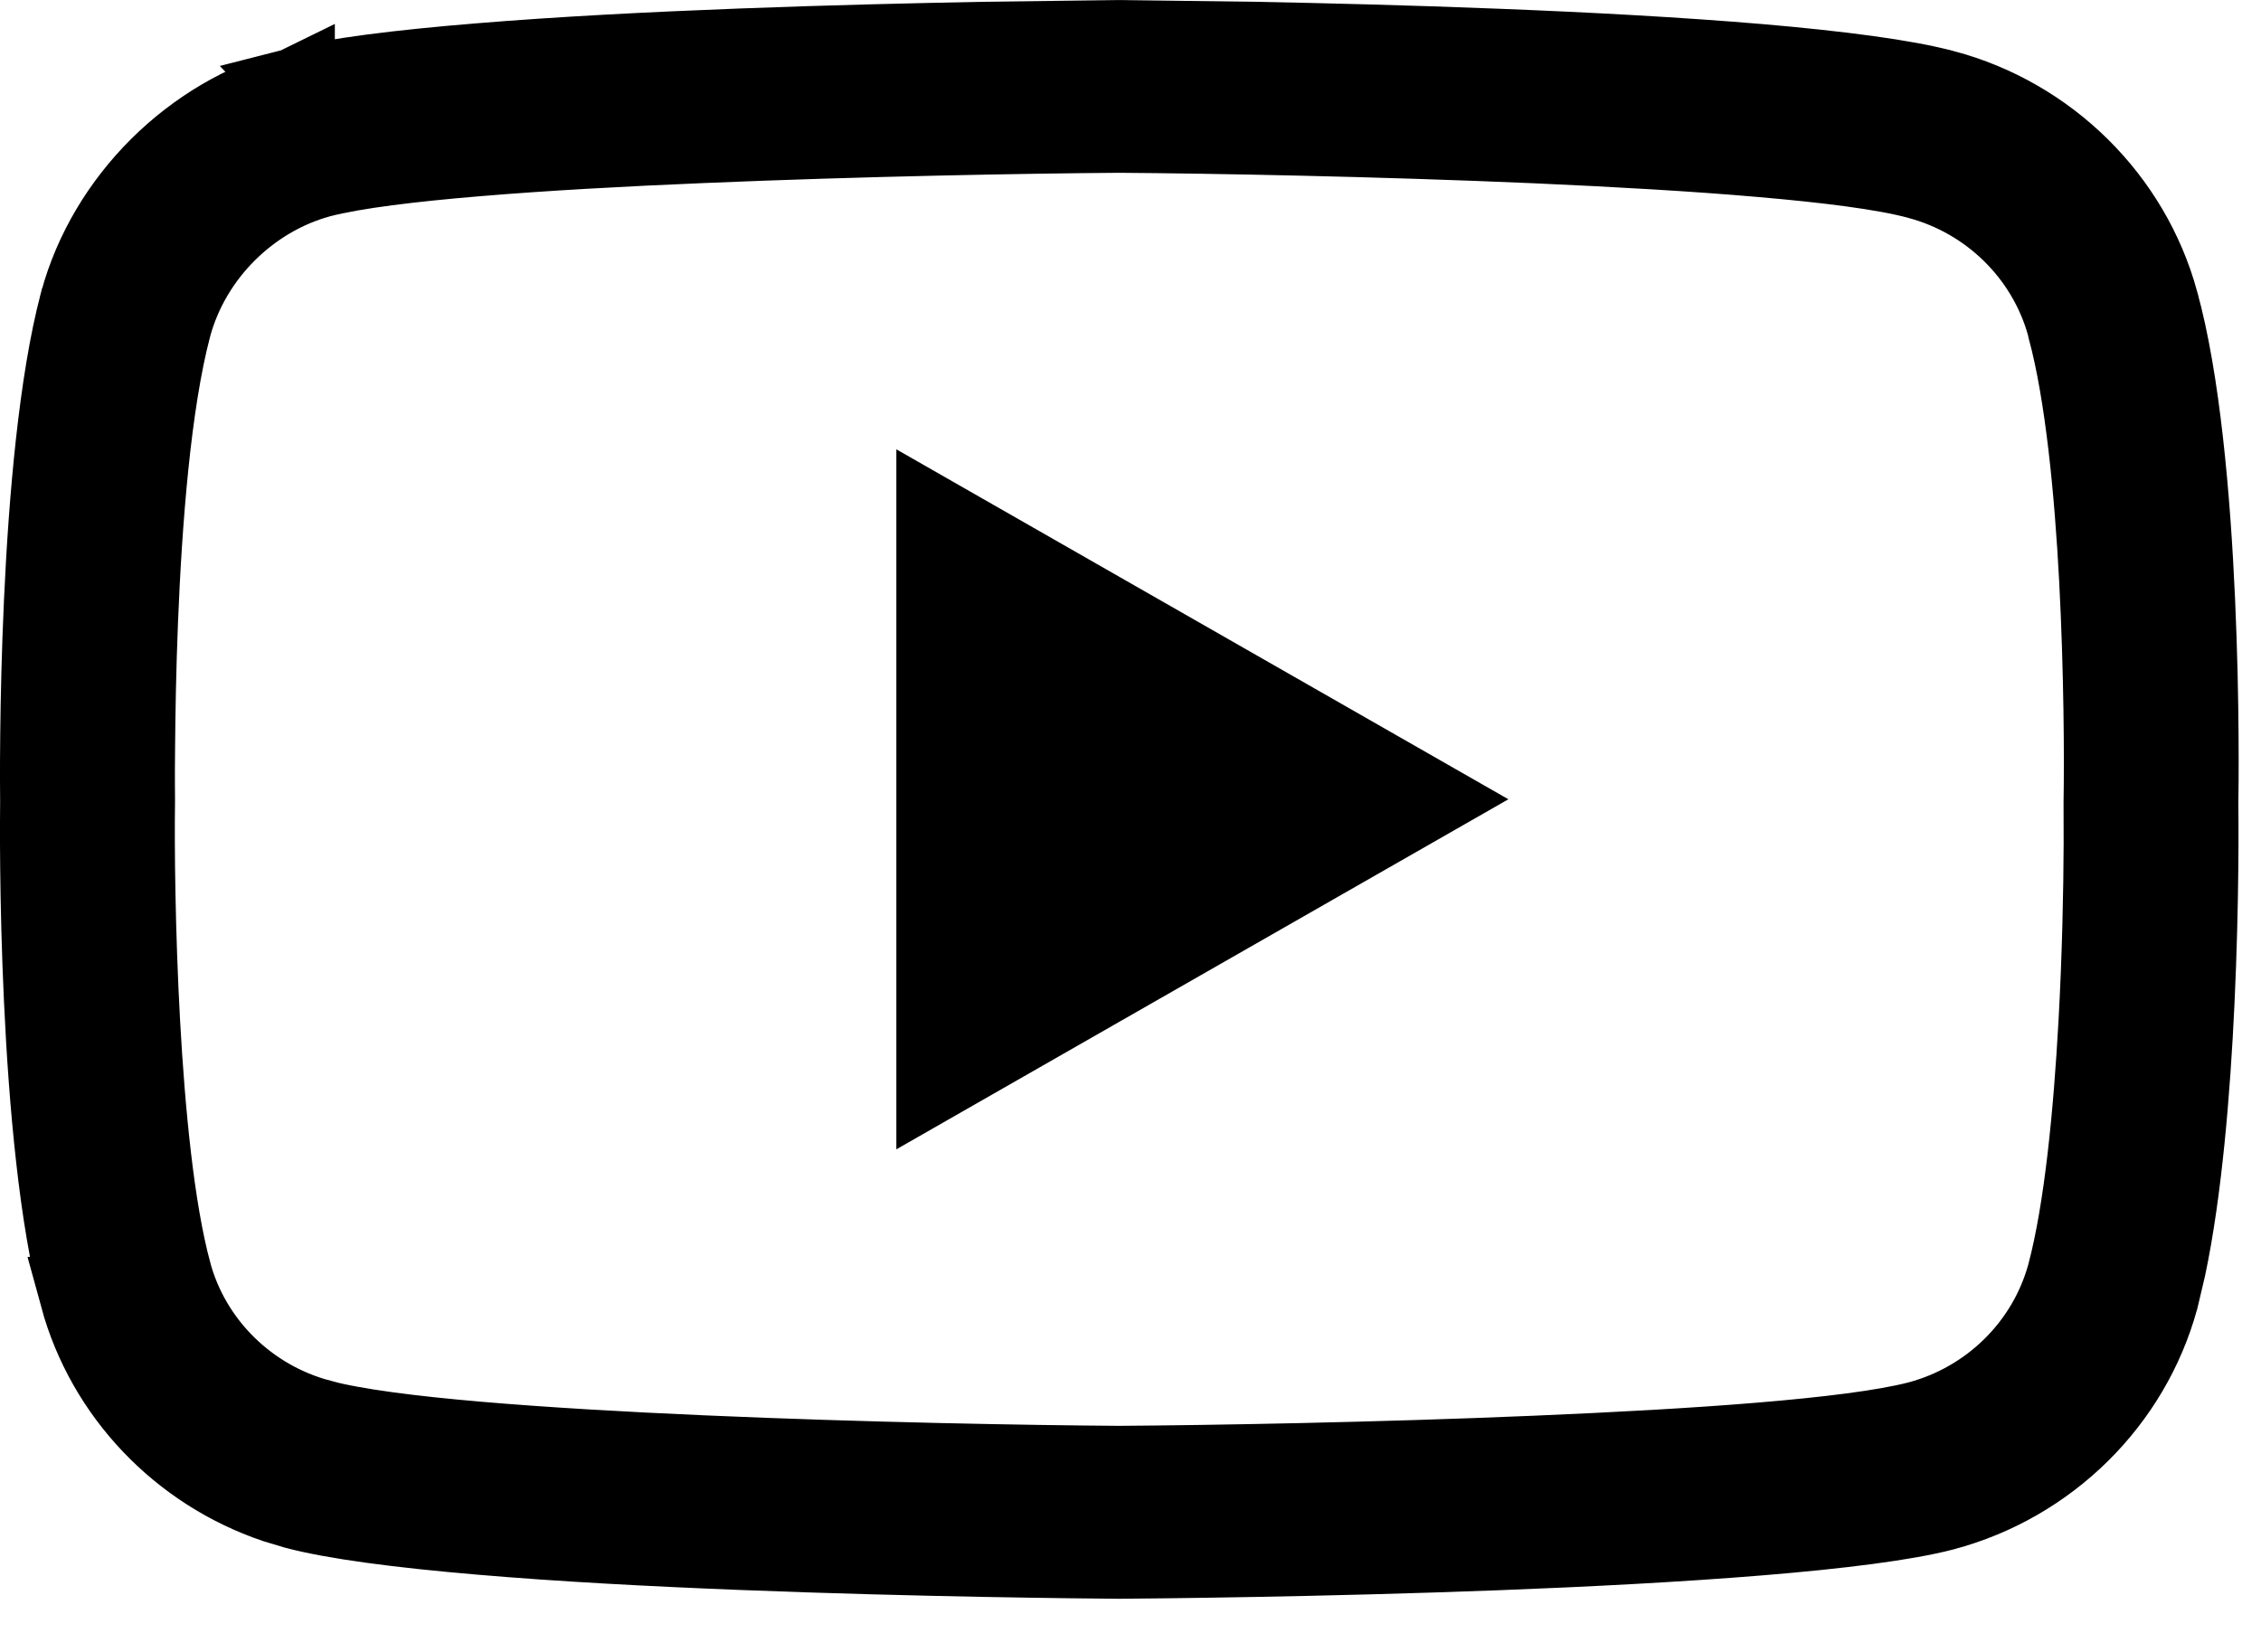<?xml version="1.0" encoding="utf-8"?>
<svg xmlns="http://www.w3.org/2000/svg" fill="none" height="100%" overflow="visible" preserveAspectRatio="none" style="display: block;" viewBox="0 0 26 19" width="100%">
<g id="Group 427320923">
<path d="M3.391 1.012V1.013C3.389 1.013 3.388 1.014 3.388 1.014L3.389 1.013L3.391 1.012ZM3.391 1.012H3.393C3.394 1.011 3.395 1.01 3.397 1.01L3.391 1.012ZM12.875 0.46L14.425 0.48C15.207 0.495 16.198 0.519 17.225 0.56C18.251 0.6 19.31 0.657 20.229 0.735C21.158 0.815 21.912 0.914 22.35 1.032H22.352C23.551 1.351 24.498 2.288 24.822 3.471V3.472C25.071 4.37 25.19 5.72 25.243 6.914C25.296 8.096 25.283 9.081 25.28 9.232V9.246C25.282 9.394 25.291 10.362 25.236 11.526C25.188 12.554 25.092 13.703 24.908 14.575L24.824 14.931L24.823 14.934C24.5 16.118 23.553 17.056 22.348 17.376L22.345 17.377C21.907 17.491 21.152 17.586 20.224 17.662C19.305 17.737 18.247 17.792 17.222 17.831C15.171 17.909 13.261 17.926 12.874 17.929H12.867C12.481 17.926 10.575 17.909 8.525 17.828C7.5 17.788 6.443 17.732 5.523 17.653C4.594 17.574 3.836 17.475 3.393 17.356L3.17 17.289C2.073 16.918 1.221 16.026 0.918 14.916H0.919C0.679 14.024 0.56 12.686 0.505 11.506C0.45 10.338 0.459 9.366 0.461 9.225V9.214C0.459 9.074 0.451 8.094 0.505 6.915C0.559 5.732 0.676 4.392 0.913 3.492L0.916 3.482L0.917 3.478L0.918 3.476V3.474C1.237 2.303 2.212 1.333 3.392 1.013L3.398 1.01C3.4 1.009 3.403 1.009 3.405 1.009L3.404 1.008C3.844 0.895 4.596 0.801 5.519 0.726C6.437 0.65 7.494 0.596 8.52 0.557C9.545 0.518 10.535 0.495 11.317 0.48L12.867 0.46H12.875ZM12.867 1.528C11.839 1.535 9.923 1.568 8.083 1.646C7.163 1.684 6.259 1.734 5.492 1.798C4.737 1.861 4.082 1.939 3.683 2.042L3.676 2.044C2.861 2.267 2.197 2.931 1.974 3.746L1.973 3.75C1.735 4.646 1.633 6.018 1.588 7.135C1.565 7.701 1.557 8.215 1.554 8.589C1.552 8.776 1.551 8.929 1.552 9.036C1.552 9.09 1.553 9.133 1.553 9.162V9.226C1.546 9.737 1.555 10.726 1.612 11.762C1.669 12.787 1.774 13.901 1.974 14.641V14.642C2.197 15.461 2.852 16.104 3.679 16.324V16.325C4.081 16.433 4.738 16.515 5.494 16.58C6.261 16.646 7.166 16.698 8.086 16.738C9.926 16.819 11.841 16.852 12.867 16.859H12.874C13.903 16.852 15.821 16.82 17.662 16.742C18.582 16.703 19.488 16.654 20.254 16.59C21.009 16.527 21.663 16.448 22.061 16.345L22.065 16.344C22.89 16.123 23.543 15.482 23.768 14.662L23.769 14.658C23.968 13.91 24.073 12.795 24.13 11.771C24.173 10.996 24.188 10.248 24.19 9.709L24.189 9.245V9.229C24.198 8.711 24.193 7.71 24.138 6.662C24.084 5.642 23.977 4.533 23.776 3.786L23.774 3.771L23.769 3.749L23.764 3.734C23.536 2.919 22.884 2.281 22.062 2.062H22.064C21.664 1.954 21.009 1.873 20.254 1.808C19.488 1.741 18.582 1.69 17.662 1.649C15.821 1.569 13.903 1.535 12.874 1.528H12.867ZM16.42 9.193L10.767 12.427V5.96L16.42 9.193Z" fill="black" id="Vector" stroke="black" stroke-width="0.919"/>
</g>
</svg>